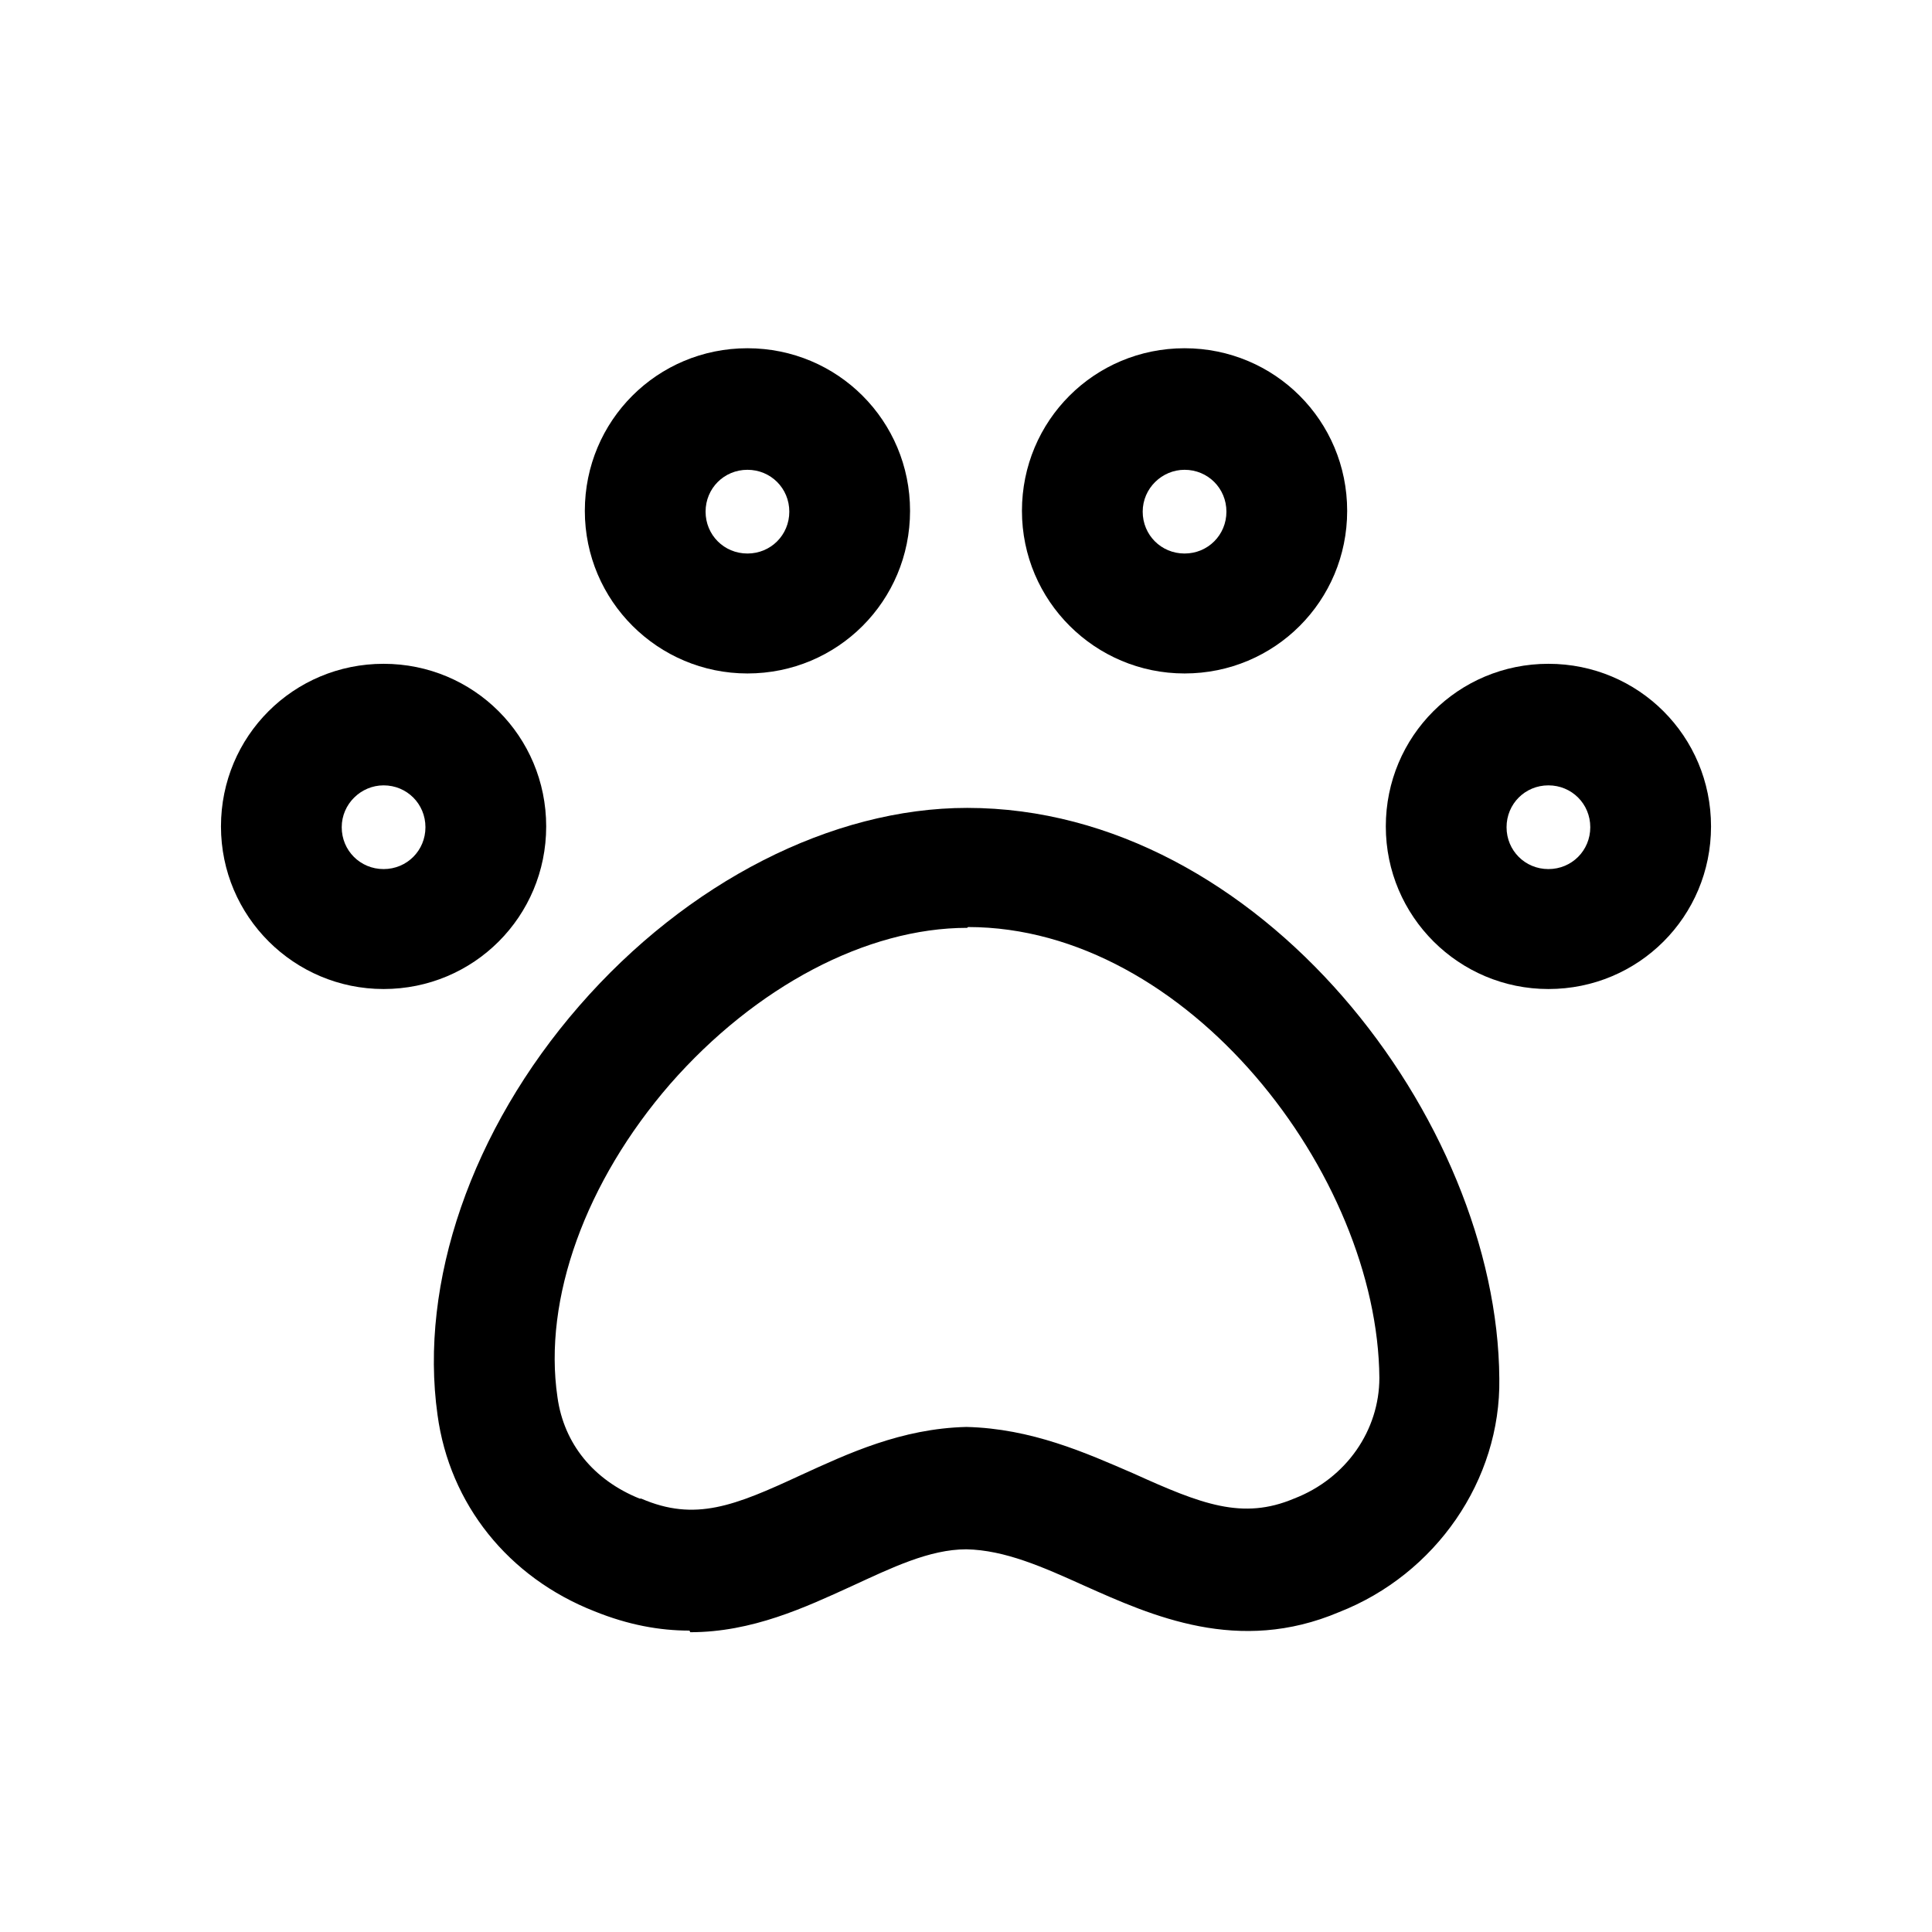 <?xml version="1.0" encoding="UTF-8"?>
<svg width="24" height="24" viewBox="0 0 24 24" fill="none" xmlns="http://www.w3.org/2000/svg">
<path d="M8.565 20.256C8.195 20.256 7.805 20.186 7.385 20.016C6.315 19.596 5.585 18.686 5.435 17.576C5.205 15.936 5.855 14.036 7.195 12.496C8.535 10.956 10.335 10.036 12.015 10.036C15.655 10.036 18.605 13.916 18.625 17.126C18.645 18.386 17.835 19.556 16.635 20.026C15.385 20.556 14.315 20.076 13.465 19.696C12.955 19.466 12.485 19.256 12.005 19.246C11.545 19.246 11.075 19.476 10.575 19.706C10.005 19.966 9.345 20.276 8.575 20.276L8.565 20.256ZM12.015 11.526C10.765 11.526 9.385 12.256 8.325 13.466C7.275 14.676 6.745 16.136 6.925 17.356C7.005 17.936 7.375 18.386 7.945 18.616H7.965C8.635 18.906 9.125 18.706 9.945 18.326C10.535 18.056 11.195 17.746 12.005 17.726C12.815 17.746 13.485 18.046 14.085 18.306C14.925 18.686 15.435 18.886 16.075 18.616C16.725 18.366 17.135 17.766 17.135 17.116C17.115 14.596 14.755 11.516 12.025 11.516L12.015 11.526Z" fill="#000000"></path>
<path d="M4.765 12.286C3.655 12.286 2.745 11.386 2.745 10.266C2.745 9.146 3.645 8.246 4.765 8.246C5.885 8.246 6.785 9.146 6.785 10.266C6.785 11.386 5.885 12.286 4.765 12.286ZM4.765 9.756C4.485 9.756 4.245 9.986 4.245 10.276C4.245 10.566 4.475 10.796 4.765 10.796C5.055 10.796 5.285 10.566 5.285 10.276C5.285 9.986 5.055 9.756 4.765 9.756Z" fill="#000000"></path>
<path d="M19.235 12.286C18.125 12.286 17.215 11.386 17.215 10.266C17.215 9.146 18.115 8.246 19.235 8.246C20.355 8.246 21.255 9.146 21.255 10.266C21.255 11.386 20.355 12.286 19.235 12.286ZM19.235 9.756C18.945 9.756 18.715 9.986 18.715 10.276C18.715 10.566 18.945 10.796 19.235 10.796C19.525 10.796 19.755 10.566 19.755 10.276C19.755 9.986 19.525 9.756 19.235 9.756Z" fill="#000000"></path>
<path d="M9.285 8.366C8.175 8.366 7.265 7.466 7.265 6.346C7.265 5.226 8.165 4.326 9.285 4.326C10.405 4.326 11.305 5.226 11.305 6.346C11.305 7.466 10.405 8.366 9.285 8.366ZM9.285 5.836C8.995 5.836 8.765 6.066 8.765 6.356C8.765 6.646 8.995 6.876 9.285 6.876C9.575 6.876 9.805 6.646 9.805 6.356C9.805 6.066 9.575 5.836 9.285 5.836Z" fill="#000000"></path>
<path d="M14.715 8.366C13.605 8.366 12.695 7.466 12.695 6.346C12.695 5.226 13.595 4.326 14.715 4.326C15.835 4.326 16.735 5.226 16.735 6.346C16.735 7.466 15.835 8.366 14.715 8.366ZM14.715 5.836C14.435 5.836 14.195 6.066 14.195 6.356C14.195 6.646 14.425 6.876 14.715 6.876C15.005 6.876 15.235 6.646 15.235 6.356C15.235 6.066 15.005 5.836 14.715 5.836Z" fill="#000000"></path>
</svg>